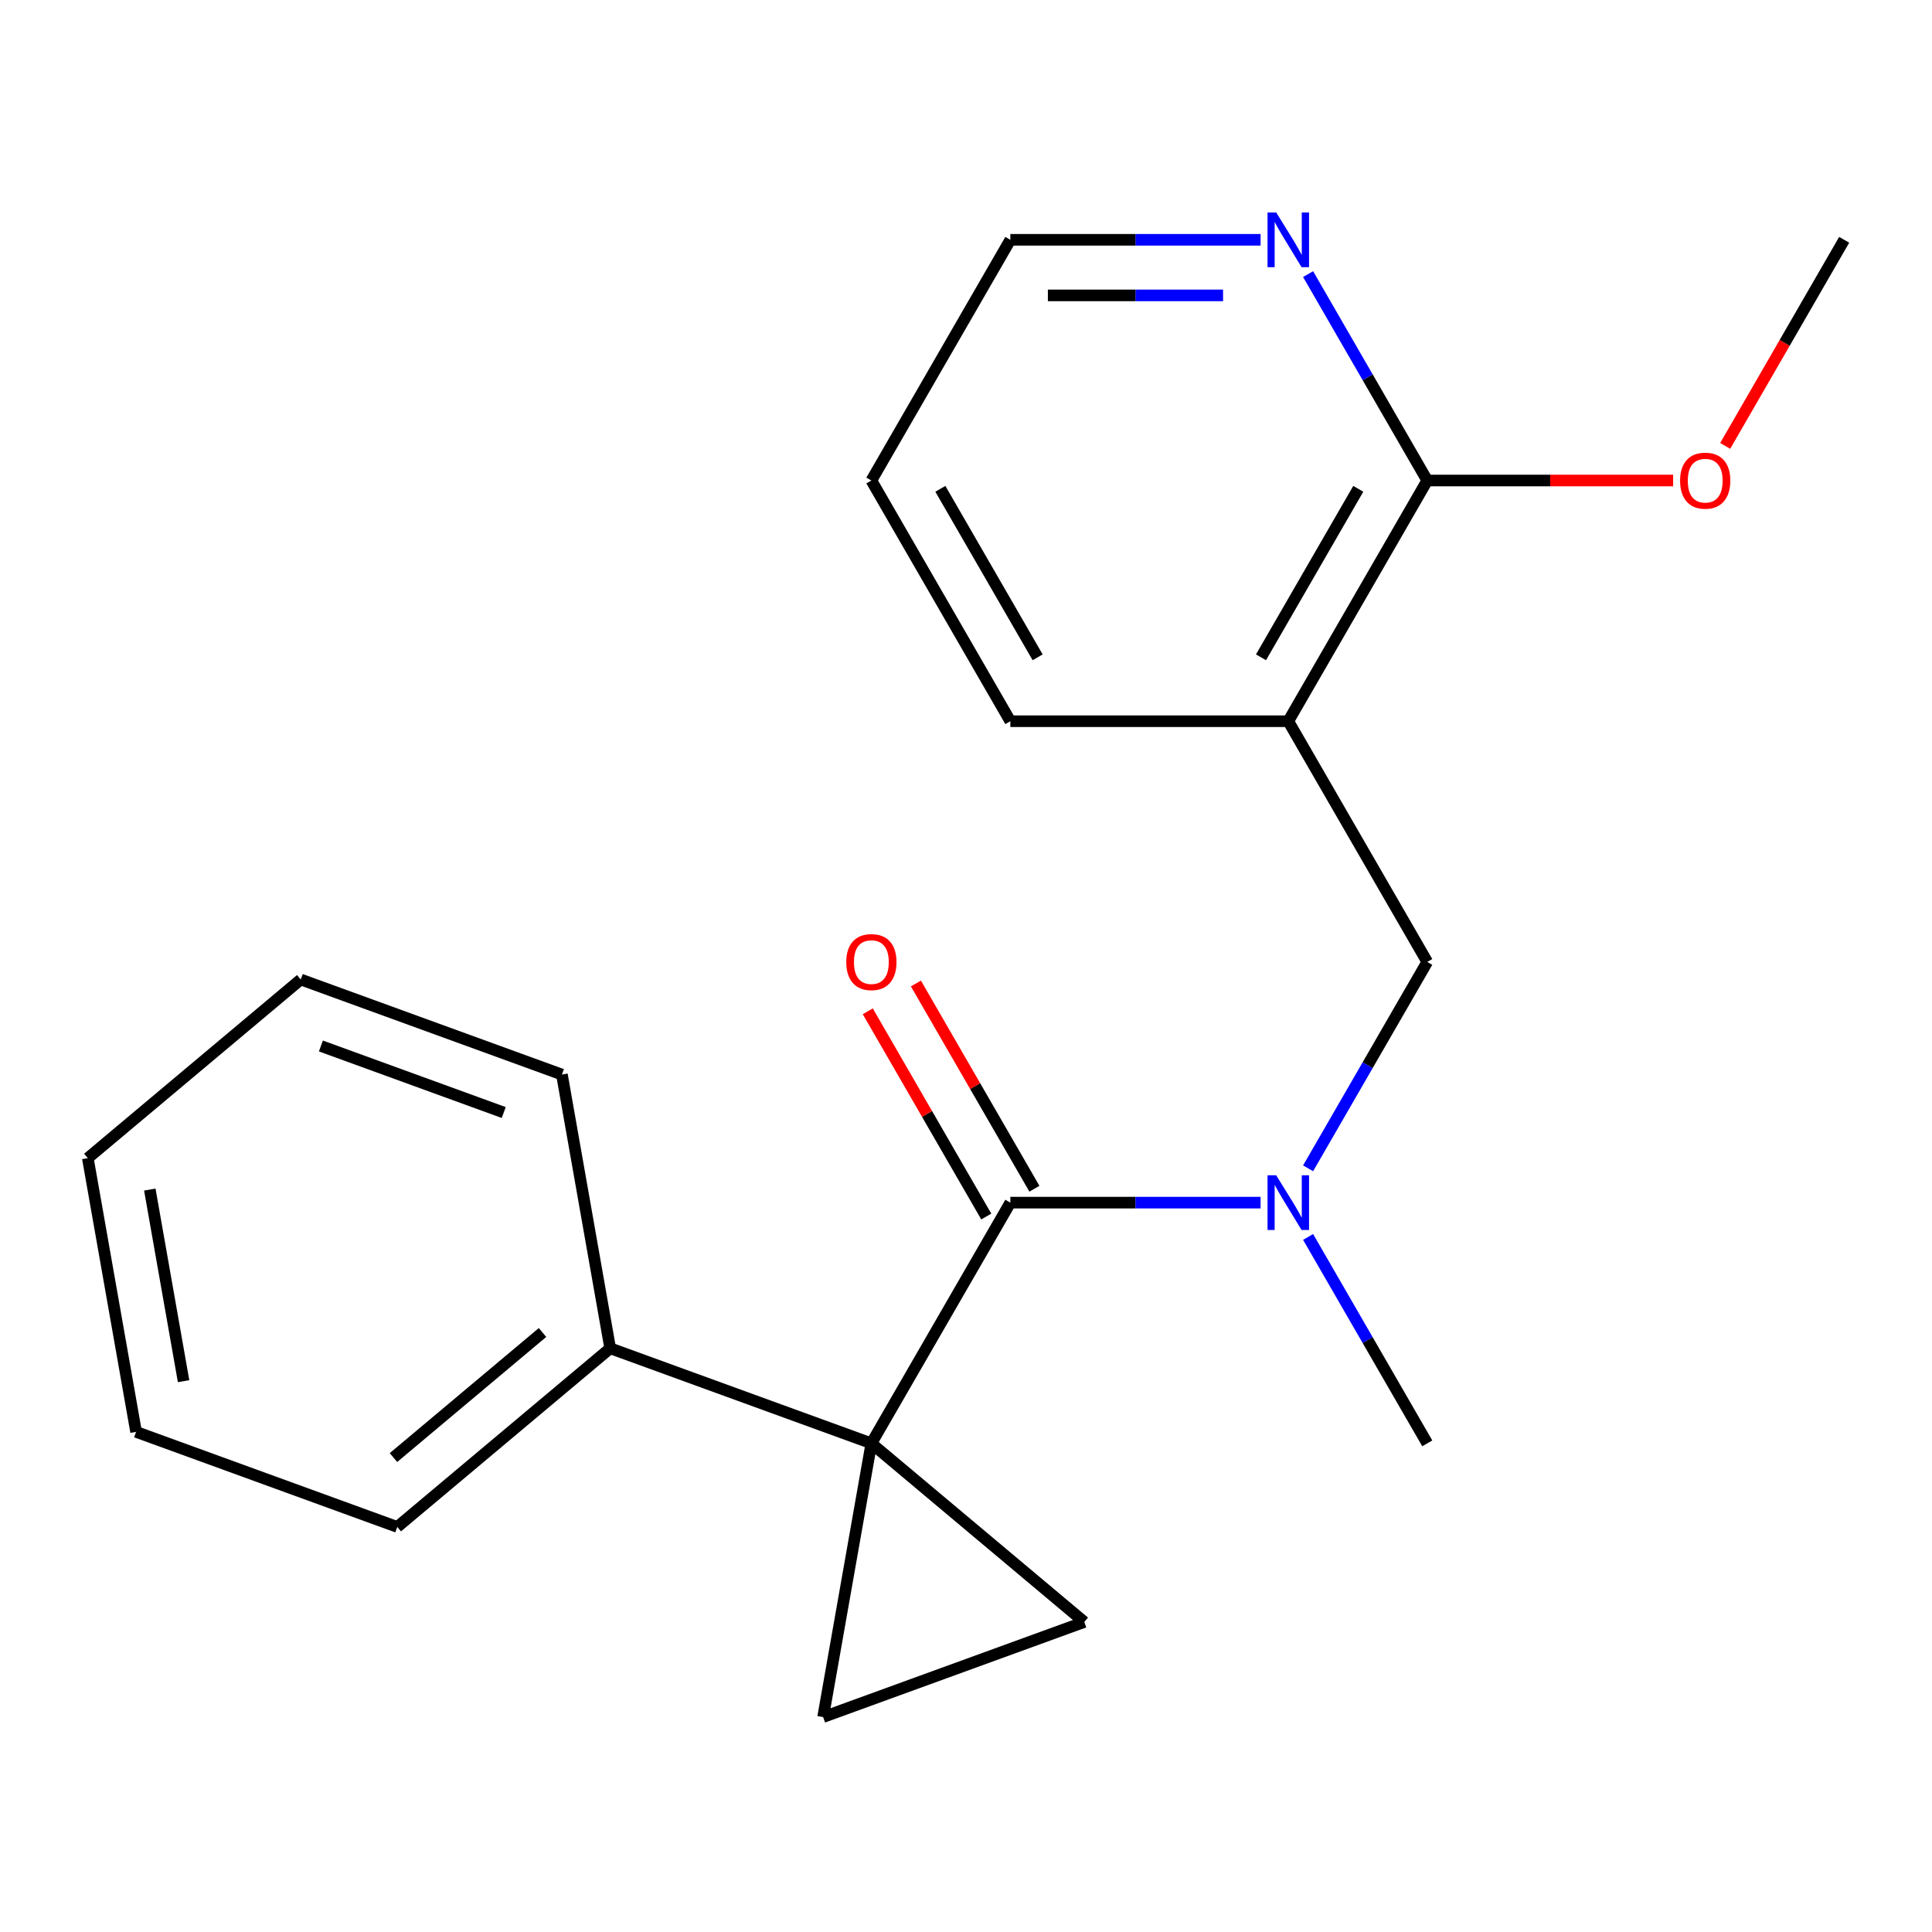 <?xml version='1.0' encoding='iso-8859-1'?>
<svg version='1.1' baseProfile='full'
              xmlns='http://www.w3.org/2000/svg'
                      xmlns:rdkit='http://www.rdkit.org/xml'
                      xmlns:xlink='http://www.w3.org/1999/xlink'
                  xml:space='preserve'
width='1000px' height='1000px' viewBox='0 0 1000 1000'>
<!-- END OF HEADER -->
<rect style='opacity:1.0;fill:#FFFFFF;stroke:none' width='1000' height='1000' x='0' y='0'> </rect>
<path class='bond-0' d='M 451.02,747.073 L 522.952,622.482' style='fill:none;fill-rule:evenodd;stroke:#000000;stroke-width:6px;stroke-linecap:butt;stroke-linejoin:miter;stroke-opacity:1' />
<path class='bond-1' d='M 451.02,747.073 L 426.038,888.752' style='fill:none;fill-rule:evenodd;stroke:#000000;stroke-width:6px;stroke-linecap:butt;stroke-linejoin:miter;stroke-opacity:1' />
<path class='bond-2' d='M 451.02,747.073 L 561.226,839.547' style='fill:none;fill-rule:evenodd;stroke:#000000;stroke-width:6px;stroke-linecap:butt;stroke-linejoin:miter;stroke-opacity:1' />
<path class='bond-7' d='M 451.02,747.073 L 315.831,697.868' style='fill:none;fill-rule:evenodd;stroke:#000000;stroke-width:6px;stroke-linecap:butt;stroke-linejoin:miter;stroke-opacity:1' />
<path class='bond-3' d='M 522.952,622.482 L 587.716,622.482' style='fill:none;fill-rule:evenodd;stroke:#000000;stroke-width:6px;stroke-linecap:butt;stroke-linejoin:miter;stroke-opacity:1' />
<path class='bond-3' d='M 587.716,622.482 L 652.48,622.482' style='fill:none;fill-rule:evenodd;stroke:#0000FF;stroke-width:6px;stroke-linecap:butt;stroke-linejoin:miter;stroke-opacity:1' />
<path class='bond-9' d='M 535.411,615.289 L 504.744,562.172' style='fill:none;fill-rule:evenodd;stroke:#000000;stroke-width:6px;stroke-linecap:butt;stroke-linejoin:miter;stroke-opacity:1' />
<path class='bond-9' d='M 504.744,562.172 L 474.077,509.055' style='fill:none;fill-rule:evenodd;stroke:#FF0000;stroke-width:6px;stroke-linecap:butt;stroke-linejoin:miter;stroke-opacity:1' />
<path class='bond-9' d='M 510.493,629.676 L 479.826,576.559' style='fill:none;fill-rule:evenodd;stroke:#000000;stroke-width:6px;stroke-linecap:butt;stroke-linejoin:miter;stroke-opacity:1' />
<path class='bond-9' d='M 479.826,576.559 L 449.159,523.442' style='fill:none;fill-rule:evenodd;stroke:#FF0000;stroke-width:6px;stroke-linecap:butt;stroke-linejoin:miter;stroke-opacity:1' />
<path class='bond-21' d='M 426.038,888.752 L 561.226,839.547' style='fill:none;fill-rule:evenodd;stroke:#000000;stroke-width:6px;stroke-linecap:butt;stroke-linejoin:miter;stroke-opacity:1' />
<path class='bond-6' d='M 677.068,604.726 L 707.908,551.309' style='fill:none;fill-rule:evenodd;stroke:#0000FF;stroke-width:6px;stroke-linecap:butt;stroke-linejoin:miter;stroke-opacity:1' />
<path class='bond-6' d='M 707.908,551.309 L 738.749,497.892' style='fill:none;fill-rule:evenodd;stroke:#000000;stroke-width:6px;stroke-linecap:butt;stroke-linejoin:miter;stroke-opacity:1' />
<path class='bond-12' d='M 677.068,640.239 L 707.908,693.656' style='fill:none;fill-rule:evenodd;stroke:#0000FF;stroke-width:6px;stroke-linecap:butt;stroke-linejoin:miter;stroke-opacity:1' />
<path class='bond-12' d='M 707.908,693.656 L 738.749,747.073' style='fill:none;fill-rule:evenodd;stroke:#000000;stroke-width:6px;stroke-linecap:butt;stroke-linejoin:miter;stroke-opacity:1' />
<path class='bond-4' d='M 666.816,373.302 L 738.749,497.892' style='fill:none;fill-rule:evenodd;stroke:#000000;stroke-width:6px;stroke-linecap:butt;stroke-linejoin:miter;stroke-opacity:1' />
<path class='bond-5' d='M 666.816,373.302 L 738.749,248.711' style='fill:none;fill-rule:evenodd;stroke:#000000;stroke-width:6px;stroke-linecap:butt;stroke-linejoin:miter;stroke-opacity:1' />
<path class='bond-5' d='M 652.688,340.227 L 703.041,253.014' style='fill:none;fill-rule:evenodd;stroke:#000000;stroke-width:6px;stroke-linecap:butt;stroke-linejoin:miter;stroke-opacity:1' />
<path class='bond-11' d='M 666.816,373.302 L 522.952,373.302' style='fill:none;fill-rule:evenodd;stroke:#000000;stroke-width:6px;stroke-linecap:butt;stroke-linejoin:miter;stroke-opacity:1' />
<path class='bond-8' d='M 738.749,248.711 L 707.908,195.295' style='fill:none;fill-rule:evenodd;stroke:#000000;stroke-width:6px;stroke-linecap:butt;stroke-linejoin:miter;stroke-opacity:1' />
<path class='bond-8' d='M 707.908,195.295 L 677.068,141.878' style='fill:none;fill-rule:evenodd;stroke:#0000FF;stroke-width:6px;stroke-linecap:butt;stroke-linejoin:miter;stroke-opacity:1' />
<path class='bond-10' d='M 738.749,248.711 L 802.383,248.711' style='fill:none;fill-rule:evenodd;stroke:#000000;stroke-width:6px;stroke-linecap:butt;stroke-linejoin:miter;stroke-opacity:1' />
<path class='bond-10' d='M 802.383,248.711 L 866.017,248.711' style='fill:none;fill-rule:evenodd;stroke:#FF0000;stroke-width:6px;stroke-linecap:butt;stroke-linejoin:miter;stroke-opacity:1' />
<path class='bond-14' d='M 315.831,697.868 L 205.625,790.342' style='fill:none;fill-rule:evenodd;stroke:#000000;stroke-width:6px;stroke-linecap:butt;stroke-linejoin:miter;stroke-opacity:1' />
<path class='bond-14' d='M 280.805,689.698 L 203.661,754.43' style='fill:none;fill-rule:evenodd;stroke:#000000;stroke-width:6px;stroke-linecap:butt;stroke-linejoin:miter;stroke-opacity:1' />
<path class='bond-15' d='M 315.831,697.868 L 290.85,556.189' style='fill:none;fill-rule:evenodd;stroke:#000000;stroke-width:6px;stroke-linecap:butt;stroke-linejoin:miter;stroke-opacity:1' />
<path class='bond-23' d='M 652.48,124.121 L 587.716,124.121' style='fill:none;fill-rule:evenodd;stroke:#0000FF;stroke-width:6px;stroke-linecap:butt;stroke-linejoin:miter;stroke-opacity:1' />
<path class='bond-23' d='M 587.716,124.121 L 522.952,124.121' style='fill:none;fill-rule:evenodd;stroke:#000000;stroke-width:6px;stroke-linecap:butt;stroke-linejoin:miter;stroke-opacity:1' />
<path class='bond-23' d='M 633.051,152.894 L 587.716,152.894' style='fill:none;fill-rule:evenodd;stroke:#0000FF;stroke-width:6px;stroke-linecap:butt;stroke-linejoin:miter;stroke-opacity:1' />
<path class='bond-23' d='M 587.716,152.894 L 542.381,152.894' style='fill:none;fill-rule:evenodd;stroke:#000000;stroke-width:6px;stroke-linecap:butt;stroke-linejoin:miter;stroke-opacity:1' />
<path class='bond-16' d='M 892.957,230.795 L 923.751,177.458' style='fill:none;fill-rule:evenodd;stroke:#FF0000;stroke-width:6px;stroke-linecap:butt;stroke-linejoin:miter;stroke-opacity:1' />
<path class='bond-16' d='M 923.751,177.458 L 954.545,124.121' style='fill:none;fill-rule:evenodd;stroke:#000000;stroke-width:6px;stroke-linecap:butt;stroke-linejoin:miter;stroke-opacity:1' />
<path class='bond-17' d='M 522.952,373.302 L 451.02,248.711' style='fill:none;fill-rule:evenodd;stroke:#000000;stroke-width:6px;stroke-linecap:butt;stroke-linejoin:miter;stroke-opacity:1' />
<path class='bond-17' d='M 537.08,340.227 L 486.728,253.014' style='fill:none;fill-rule:evenodd;stroke:#000000;stroke-width:6px;stroke-linecap:butt;stroke-linejoin:miter;stroke-opacity:1' />
<path class='bond-13' d='M 522.952,124.121 L 451.02,248.711' style='fill:none;fill-rule:evenodd;stroke:#000000;stroke-width:6px;stroke-linecap:butt;stroke-linejoin:miter;stroke-opacity:1' />
<path class='bond-18' d='M 205.625,790.342 L 70.436,741.138' style='fill:none;fill-rule:evenodd;stroke:#000000;stroke-width:6px;stroke-linecap:butt;stroke-linejoin:miter;stroke-opacity:1' />
<path class='bond-19' d='M 290.85,556.189 L 155.661,506.985' style='fill:none;fill-rule:evenodd;stroke:#000000;stroke-width:6px;stroke-linecap:butt;stroke-linejoin:miter;stroke-opacity:1' />
<path class='bond-19' d='M 260.73,575.846 L 166.098,541.403' style='fill:none;fill-rule:evenodd;stroke:#000000;stroke-width:6px;stroke-linecap:butt;stroke-linejoin:miter;stroke-opacity:1' />
<path class='bond-22' d='M 70.436,741.138 L 45.455,599.459' style='fill:none;fill-rule:evenodd;stroke:#000000;stroke-width:6px;stroke-linecap:butt;stroke-linejoin:miter;stroke-opacity:1' />
<path class='bond-22' d='M 95.025,714.89 L 77.538,615.714' style='fill:none;fill-rule:evenodd;stroke:#000000;stroke-width:6px;stroke-linecap:butt;stroke-linejoin:miter;stroke-opacity:1' />
<path class='bond-20' d='M 155.661,506.985 L 45.455,599.459' style='fill:none;fill-rule:evenodd;stroke:#000000;stroke-width:6px;stroke-linecap:butt;stroke-linejoin:miter;stroke-opacity:1' />
<path  class='atom-4' d='M 660.556 608.322
L 669.836 623.322
Q 670.756 624.802, 672.236 627.482
Q 673.716 630.162, 673.796 630.322
L 673.796 608.322
L 677.556 608.322
L 677.556 636.642
L 673.676 636.642
L 663.716 620.242
Q 662.556 618.322, 661.316 616.122
Q 660.116 613.922, 659.756 613.242
L 659.756 636.642
L 656.076 636.642
L 656.076 608.322
L 660.556 608.322
' fill='#0000FF'/>
<path  class='atom-9' d='M 660.556 109.961
L 669.836 124.961
Q 670.756 126.441, 672.236 129.121
Q 673.716 131.801, 673.796 131.961
L 673.796 109.961
L 677.556 109.961
L 677.556 138.281
L 673.676 138.281
L 663.716 121.881
Q 662.556 119.961, 661.316 117.761
Q 660.116 115.561, 659.756 114.881
L 659.756 138.281
L 656.076 138.281
L 656.076 109.961
L 660.556 109.961
' fill='#0000FF'/>
<path  class='atom-10' d='M 438.02 497.972
Q 438.02 491.172, 441.38 487.372
Q 444.74 483.572, 451.02 483.572
Q 457.3 483.572, 460.66 487.372
Q 464.02 491.172, 464.02 497.972
Q 464.02 504.852, 460.62 508.772
Q 457.22 512.652, 451.02 512.652
Q 444.78 512.652, 441.38 508.772
Q 438.02 504.892, 438.02 497.972
M 451.02 509.452
Q 455.34 509.452, 457.66 506.572
Q 460.02 503.652, 460.02 497.972
Q 460.02 492.412, 457.66 489.612
Q 455.34 486.772, 451.02 486.772
Q 446.7 486.772, 444.34 489.572
Q 442.02 492.372, 442.02 497.972
Q 442.02 503.692, 444.34 506.572
Q 446.7 509.452, 451.02 509.452
' fill='#FF0000'/>
<path  class='atom-11' d='M 869.613 248.791
Q 869.613 241.991, 872.973 238.191
Q 876.333 234.391, 882.613 234.391
Q 888.893 234.391, 892.253 238.191
Q 895.613 241.991, 895.613 248.791
Q 895.613 255.671, 892.213 259.591
Q 888.813 263.471, 882.613 263.471
Q 876.373 263.471, 872.973 259.591
Q 869.613 255.711, 869.613 248.791
M 882.613 260.271
Q 886.933 260.271, 889.253 257.391
Q 891.613 254.471, 891.613 248.791
Q 891.613 243.231, 889.253 240.431
Q 886.933 237.591, 882.613 237.591
Q 878.293 237.591, 875.933 240.391
Q 873.613 243.191, 873.613 248.791
Q 873.613 254.511, 875.933 257.391
Q 878.293 260.271, 882.613 260.271
' fill='#FF0000'/>
</svg>
